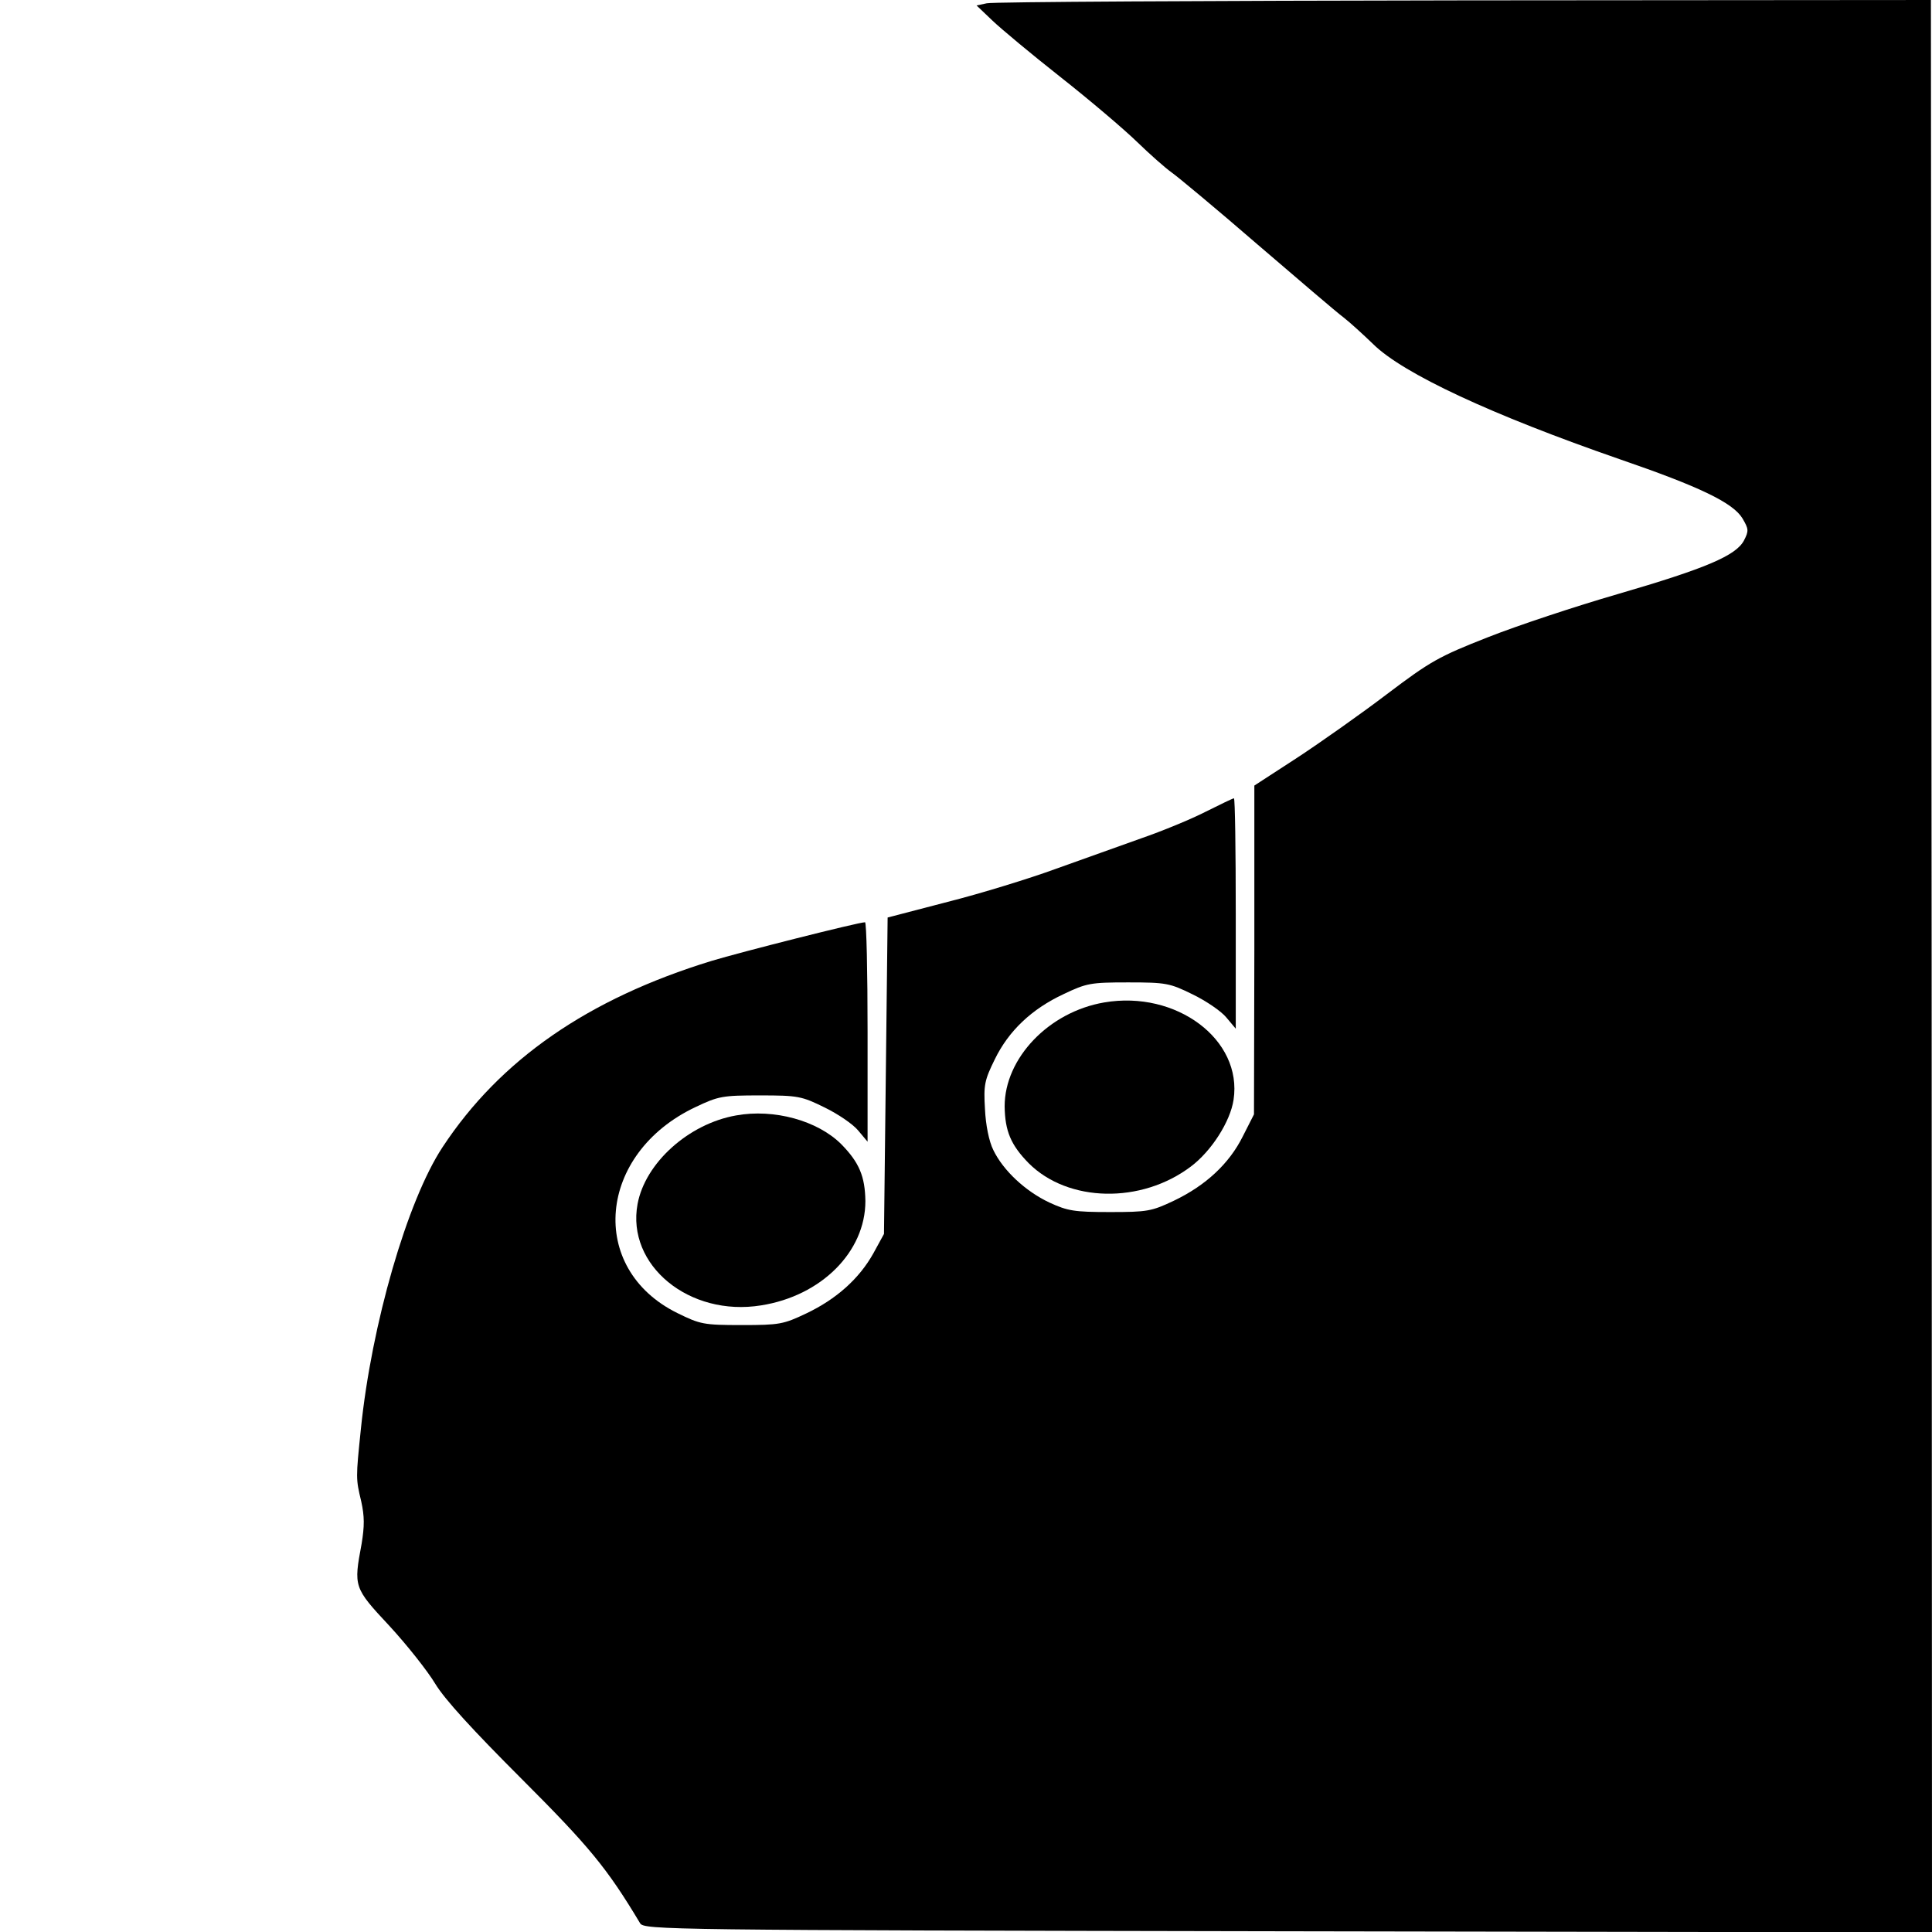 <?xml version="1.0" standalone="no"?>
<!DOCTYPE svg PUBLIC "-//W3C//DTD SVG 20010904//EN"
 "http://www.w3.org/TR/2001/REC-SVG-20010904/DTD/svg10.dtd">
<svg version="1.0" xmlns="http://www.w3.org/2000/svg"
 width="530pt" height="530pt" viewBox="0 0 530 530"
 preserveAspectRatio="xMidYMid meet">

<g transform="translate(0,530) scale(0.1,-0.1)"
fill="#000000" stroke="none">
<path d="M2707 5291 l-28 -6 43 -41 c24 -23 108 -93 188 -156 80 -63 174 -143
209 -177 35 -34 78 -72 95 -84 17 -12 123 -100 235 -197 112 -96 218 -187 237
-201 18 -14 54 -47 81 -73 82 -81 325 -194 677 -316 218 -75 310 -119 336
-162 17 -29 18 -34 4 -61 -22 -41 -103 -76 -347 -147 -114 -33 -274 -86 -355
-118 -135 -53 -158 -66 -277 -156 -71 -54 -183 -133 -247 -175 l-117 -76 0
-451 -1 -451 -31 -61 c-37 -74 -101 -134 -189 -176 -61 -29 -73 -31 -175 -31
-98 0 -116 3 -166 26 -66 31 -127 88 -154 144 -12 24 -21 69 -23 113 -4 66 -1
79 27 136 38 78 101 138 189 179 63 30 74 32 177 32 104 0 114 -2 177 -33 37
-18 78 -46 92 -63 l26 -31 0 316 c0 174 -2 316 -5 316 -3 0 -38 -17 -78 -37
-39 -20 -119 -53 -177 -73 -58 -21 -163 -58 -235 -84 -71 -26 -204 -67 -295
-90 l-165 -43 -5 -434 -5 -434 -29 -53 c-39 -70 -102 -126 -184 -165 -63 -30
-74 -32 -177 -32 -105 0 -114 2 -177 33 -247 122 -219 438 50 565 63 30 74 32
177 32 104 0 114 -2 177 -33 37 -18 78 -46 92 -63 l26 -31 0 301 c0 166 -3
301 -7 301 -18 0 -342 -82 -421 -106 -339 -104 -580 -271 -738 -511 -97 -147
-195 -487 -224 -773 -14 -136 -14 -136 1 -199 9 -41 9 -67 1 -116 -22 -118
-22 -120 76 -225 48 -52 105 -124 126 -159 26 -43 103 -127 236 -260 186 -186
235 -245 326 -397 11 -18 68 -19 1778 -22 l1766 -3 -1 2651 -2 2650 -1281 -1
c-704 -1 -1294 -4 -1309 -8z"/>
<path d="M3029 2550 c-152 -26 -273 -153 -273 -285 1 -68 17 -106 66 -156 108
-108 309 -112 445 -9 56 42 108 123 117 183 25 165 -157 301 -355 267z"/>
<path d="M2019 2240 c-130 -23 -249 -130 -270 -243 -31 -168 142 -310 339
-278 165 26 286 147 286 286 -1 68 -17 106 -66 156 -65 65 -185 98 -289 79z"/>
</g>
</svg>
